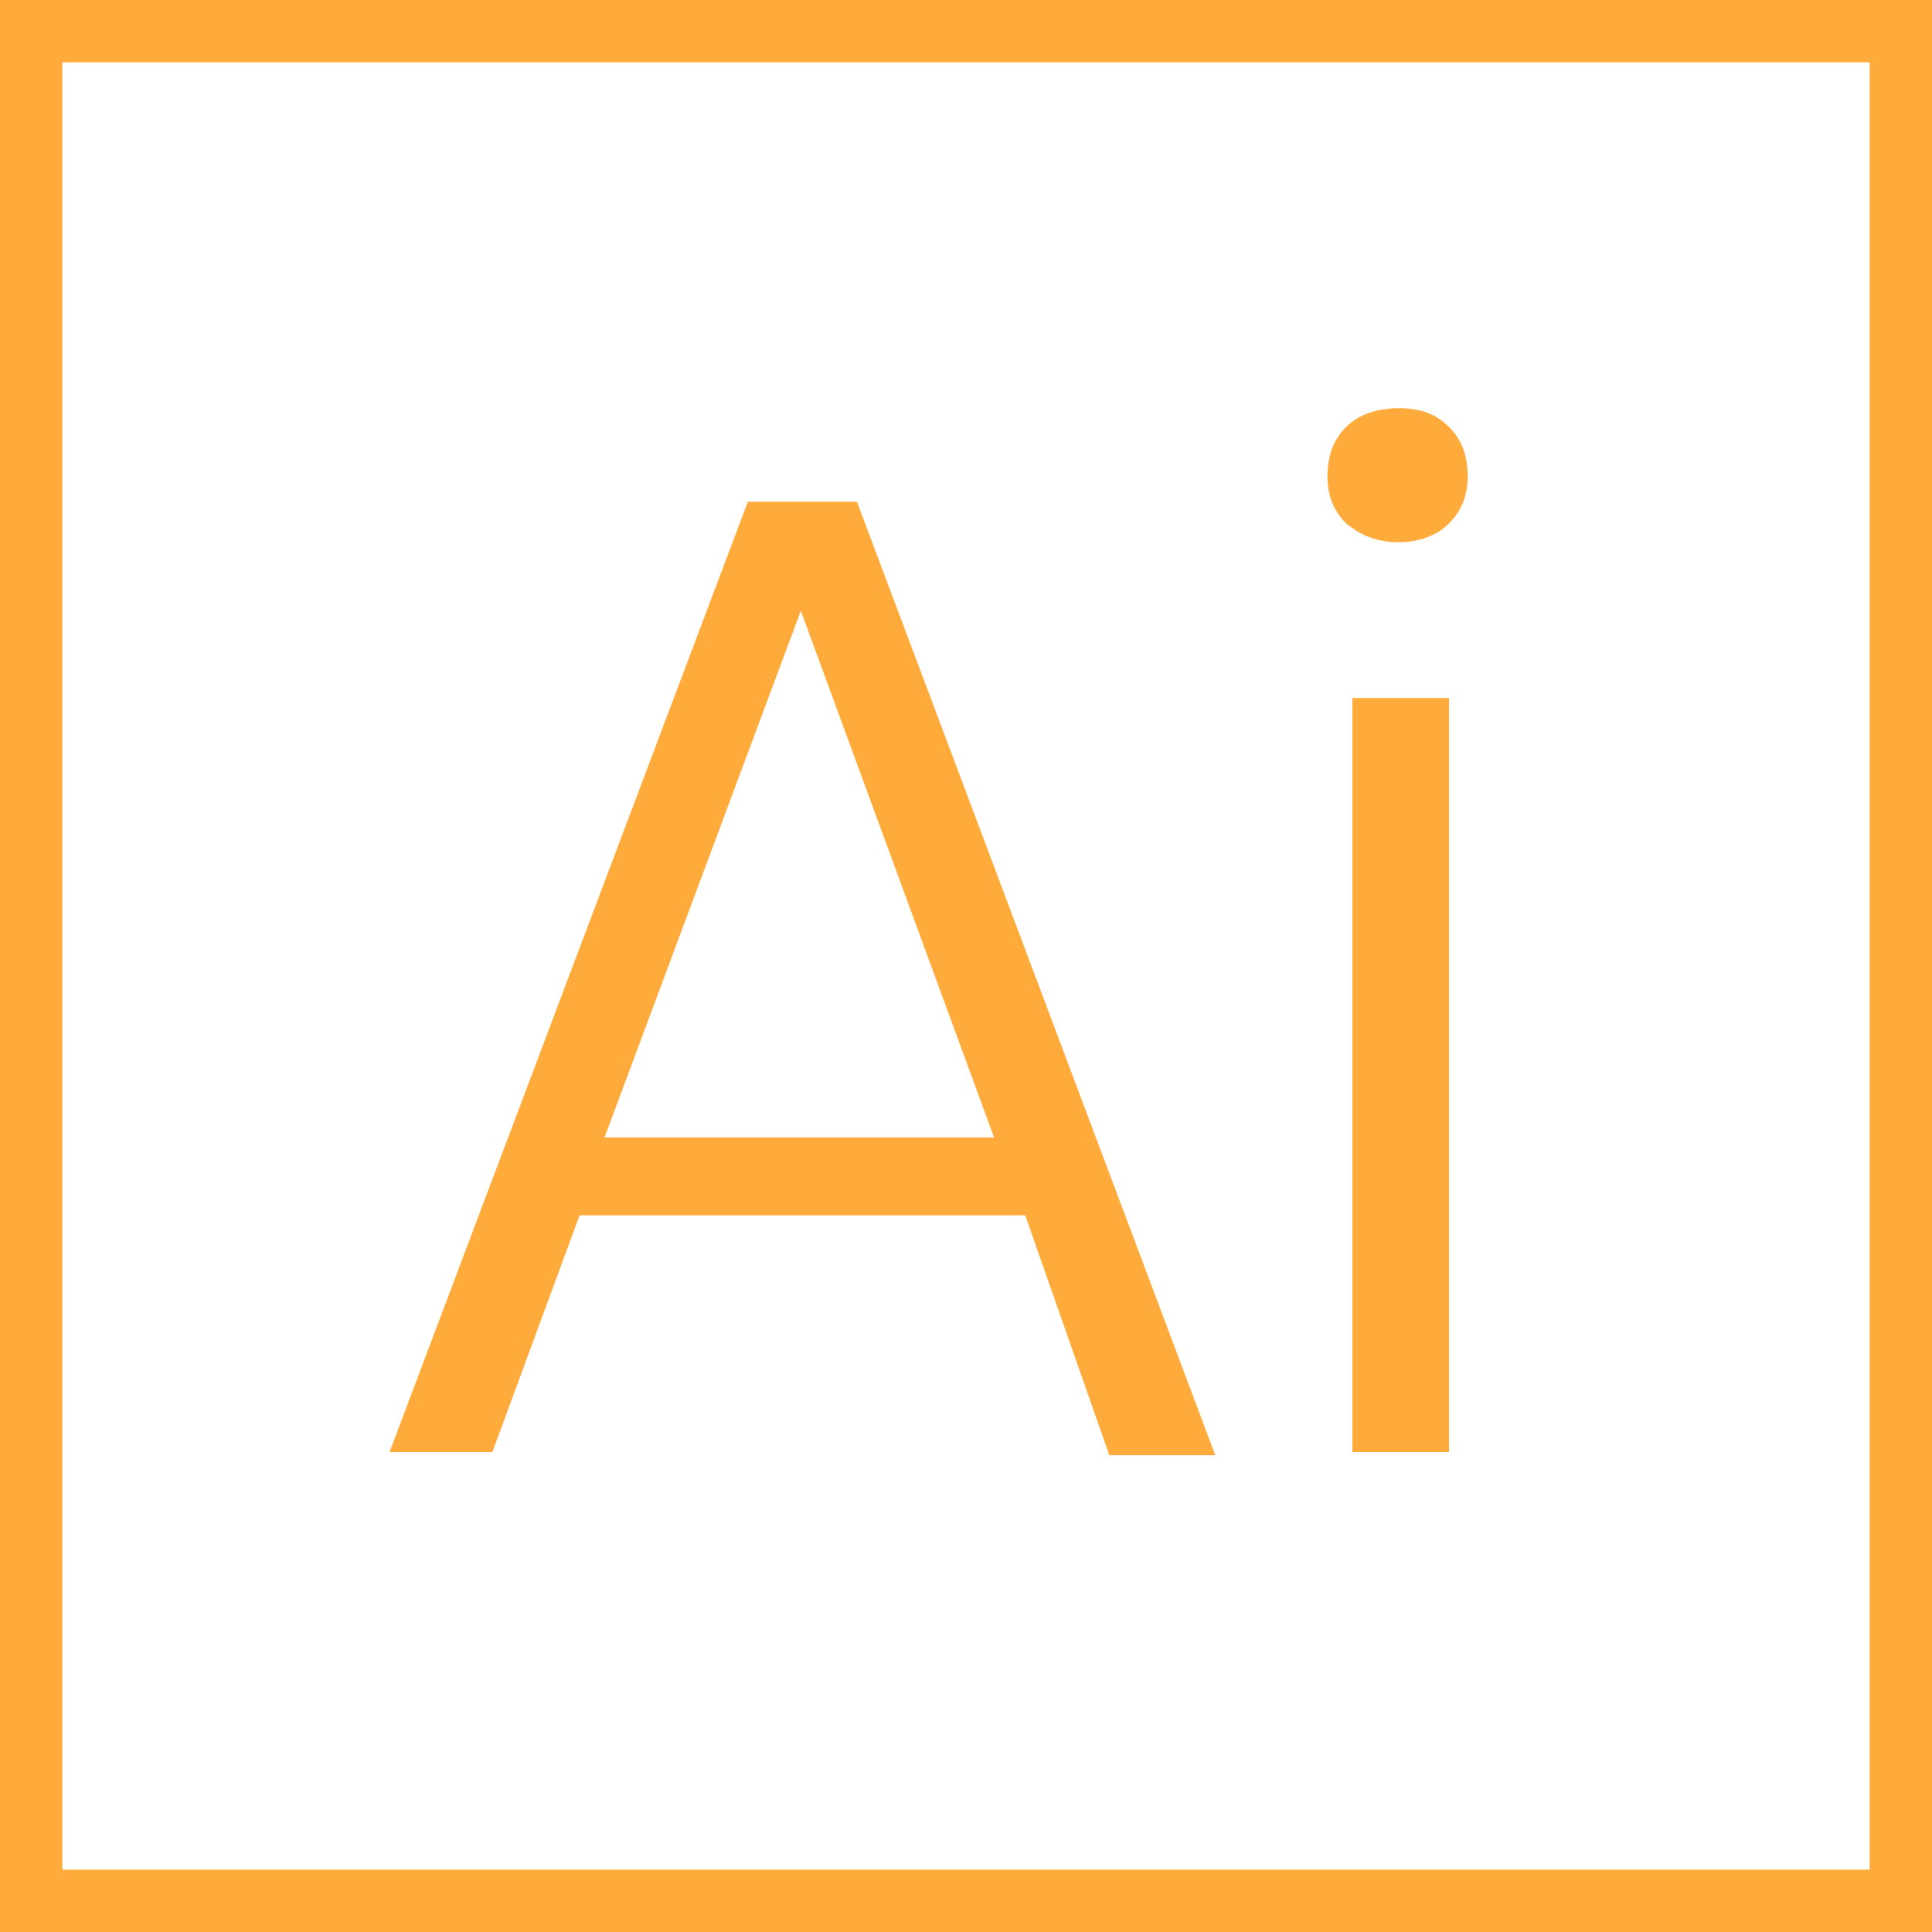 <?xml version="1.0" encoding="UTF-8"?> <svg xmlns="http://www.w3.org/2000/svg" xmlns:xlink="http://www.w3.org/1999/xlink" version="1.1" id="Layer_1" x="0px" y="0px" viewBox="0 0 62 62" style="enable-background:new 0 0 62 62;" xml:space="preserve"> <style type="text/css"> .st0{fill:none;stroke:#FFAB3B;stroke-width:2;} .st1{fill:#FFAB3B;} </style> <rect x="1" y="1" class="st0" width="60" height="60"></rect> <path class="st1" d="M32.9,39H18.6l-2.8,7.6h-3.3L24,16.1h3.5L39,46.7h-3.4L32.9,39z M31.9,36.5l-6.2-16.9l-6.3,16.9H31.9z M42.6,15.3c0-0.7,0.2-1.2,0.6-1.6c0.4-0.4,1-0.6,1.7-0.6c0.7,0,1.2,0.2,1.6,0.6c0.4,0.4,0.6,0.9,0.6,1.6c0,0.6-0.2,1.1-0.6,1.5 c-0.4,0.4-1,0.6-1.6,0.6c-0.7,0-1.2-0.2-1.7-0.6C42.8,16.4,42.6,15.9,42.6,15.3z M46.5,22.4v24.2h-3.1V22.4H46.5z"></path> </svg> 